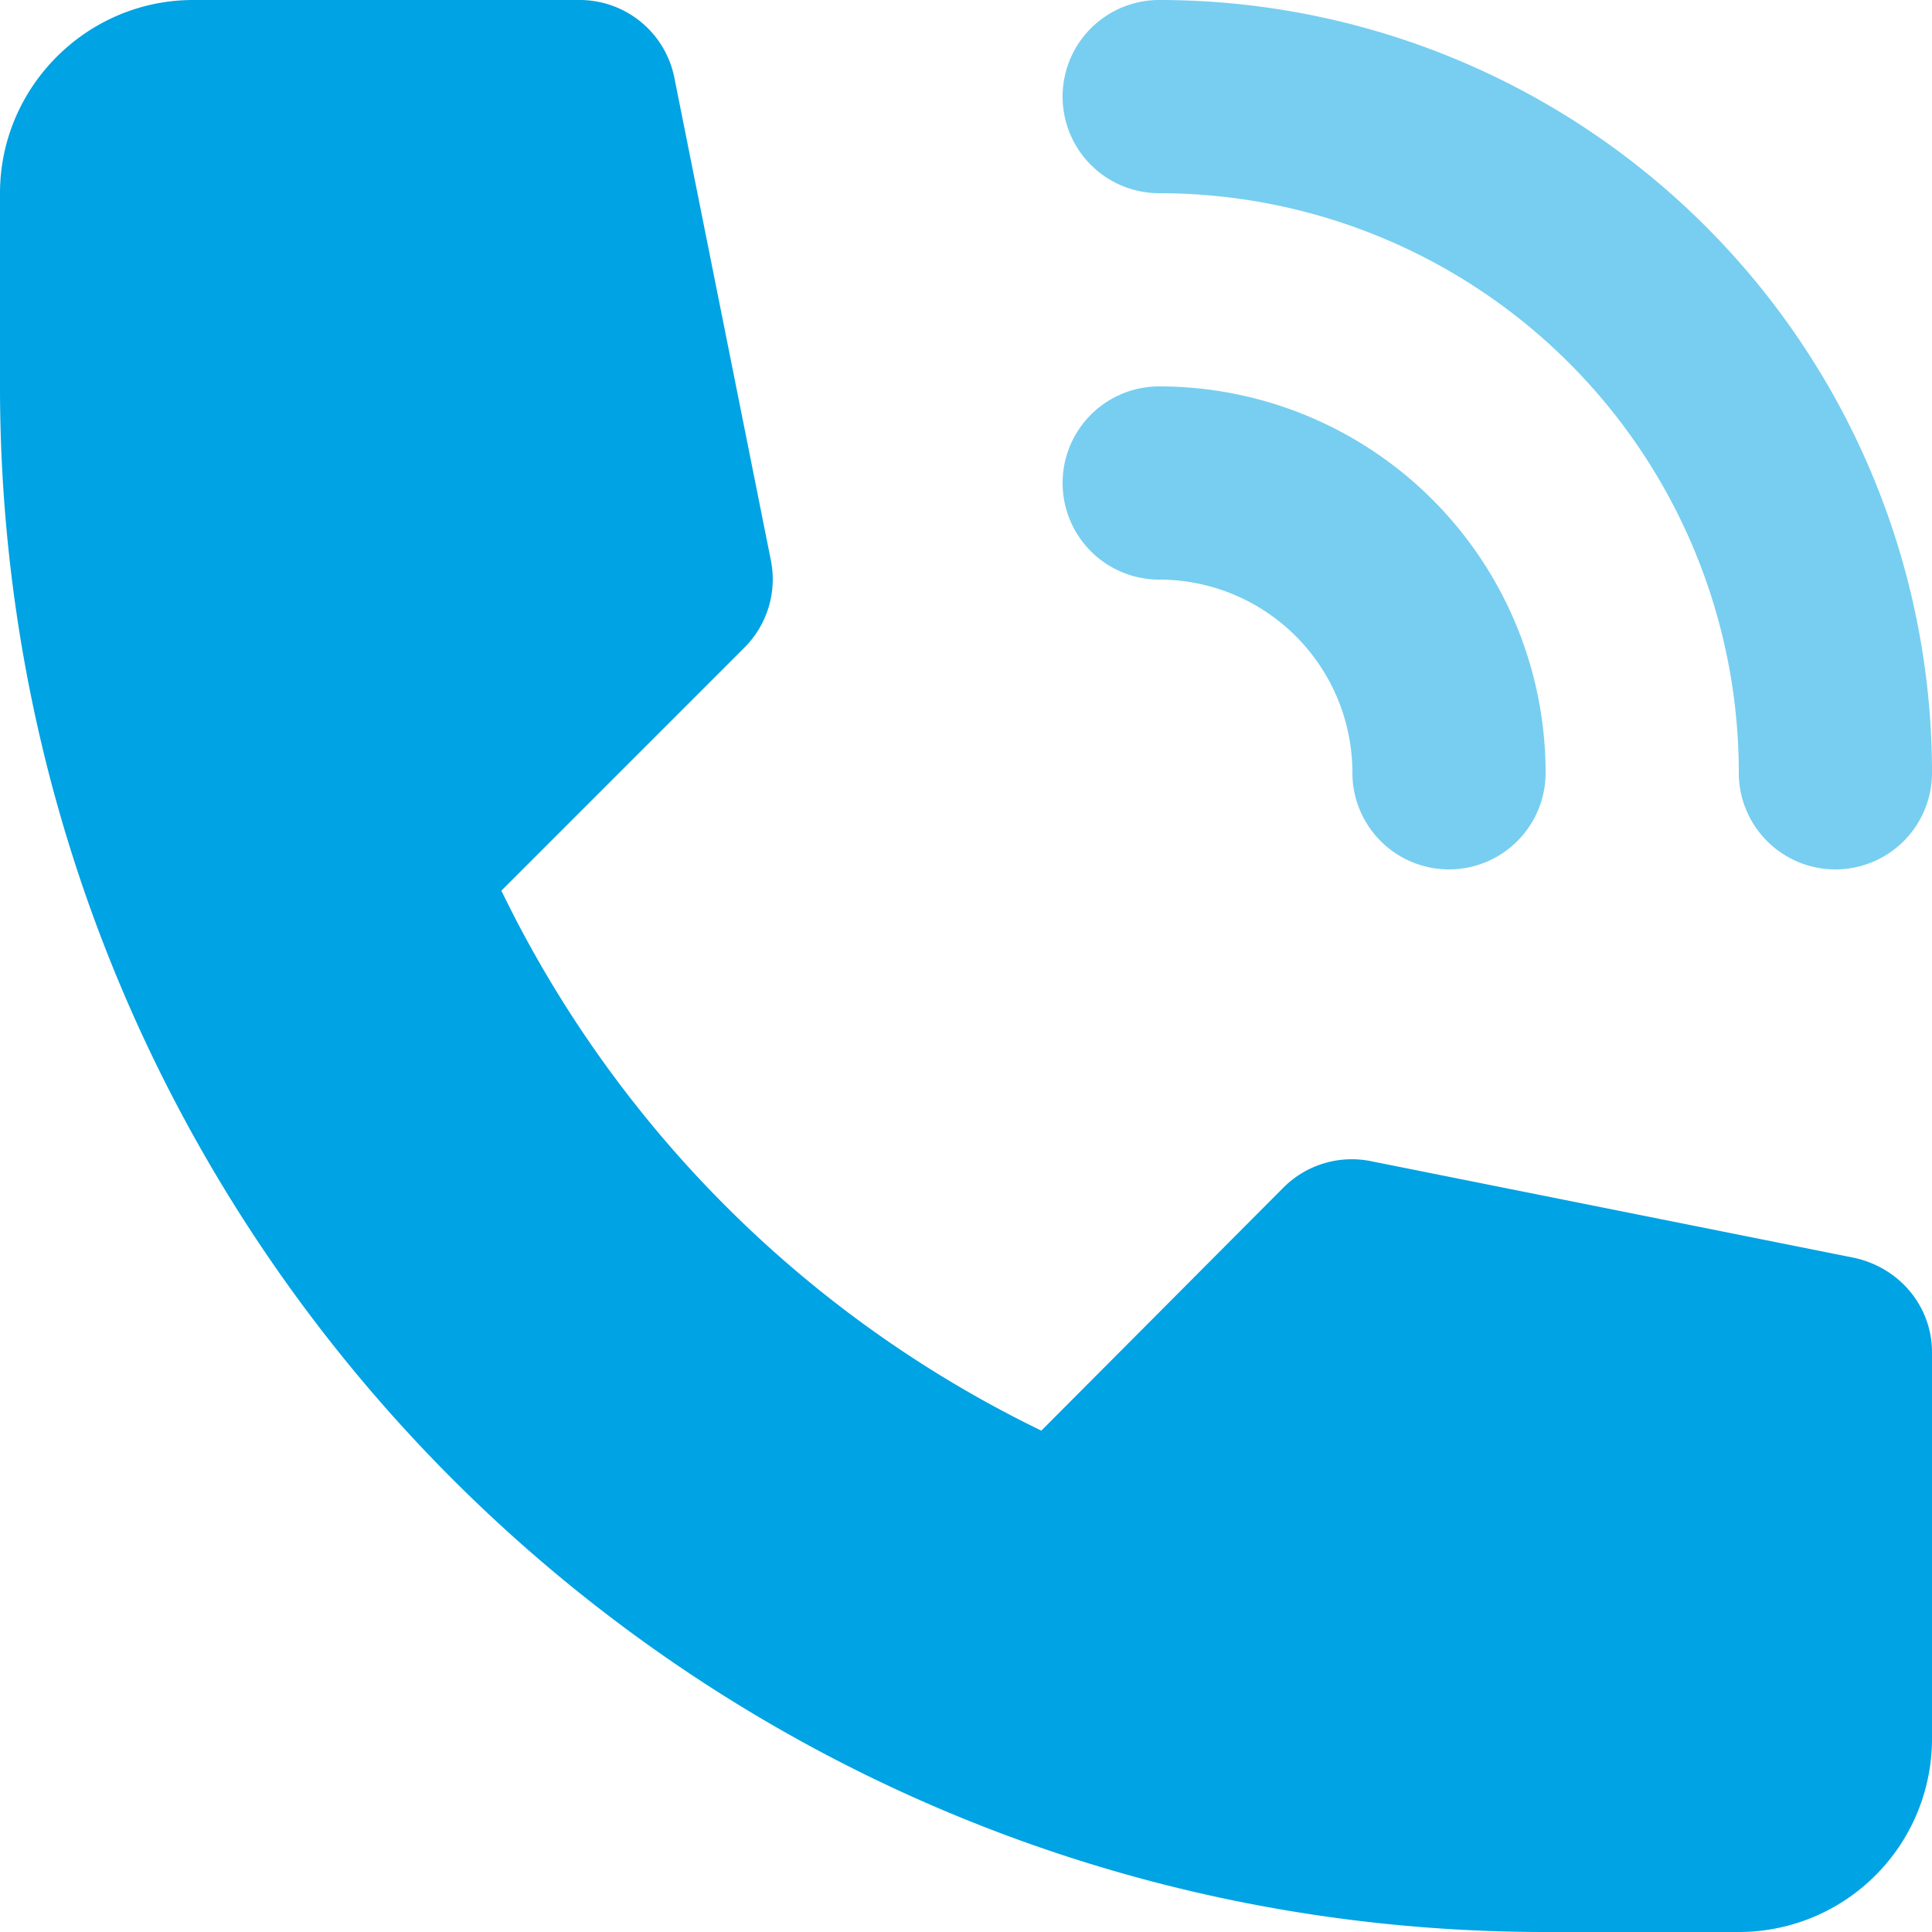 <svg xmlns="http://www.w3.org/2000/svg" width="20" height="20" viewBox="0 0 20 20">
    <g fill="none" fill-rule="evenodd">
        <path fill="#00A3E3" d="M2 0h4a1 1 0 0 1 .98.8l1 5a1 1 0 0 1-.27.9L5.19 9.22a12.05 12.05 0 0 0 5.59 5.59l2.51-2.52a1 1 0 0 1 .9-.27l5 1c.47.1.81.5.81.98v4a2 2 0 0 1-2 2h-2C7.163 20 0 12.837 0 4V2C0 .9.9 0 2 0z"/>
        <path fill="#77CEF0" d="M20 8a1 1 0 0 1-2 0 6 6 0 0 0-6-6 1 1 0 0 1 0-2 8 8 0 0 1 8 8zm-4 0a1 1 0 0 1-2 0 2 2 0 0 0-2-2 1 1 0 0 1 0-2 4 4 0 0 1 4 4z"/>
    </g>
</svg>
